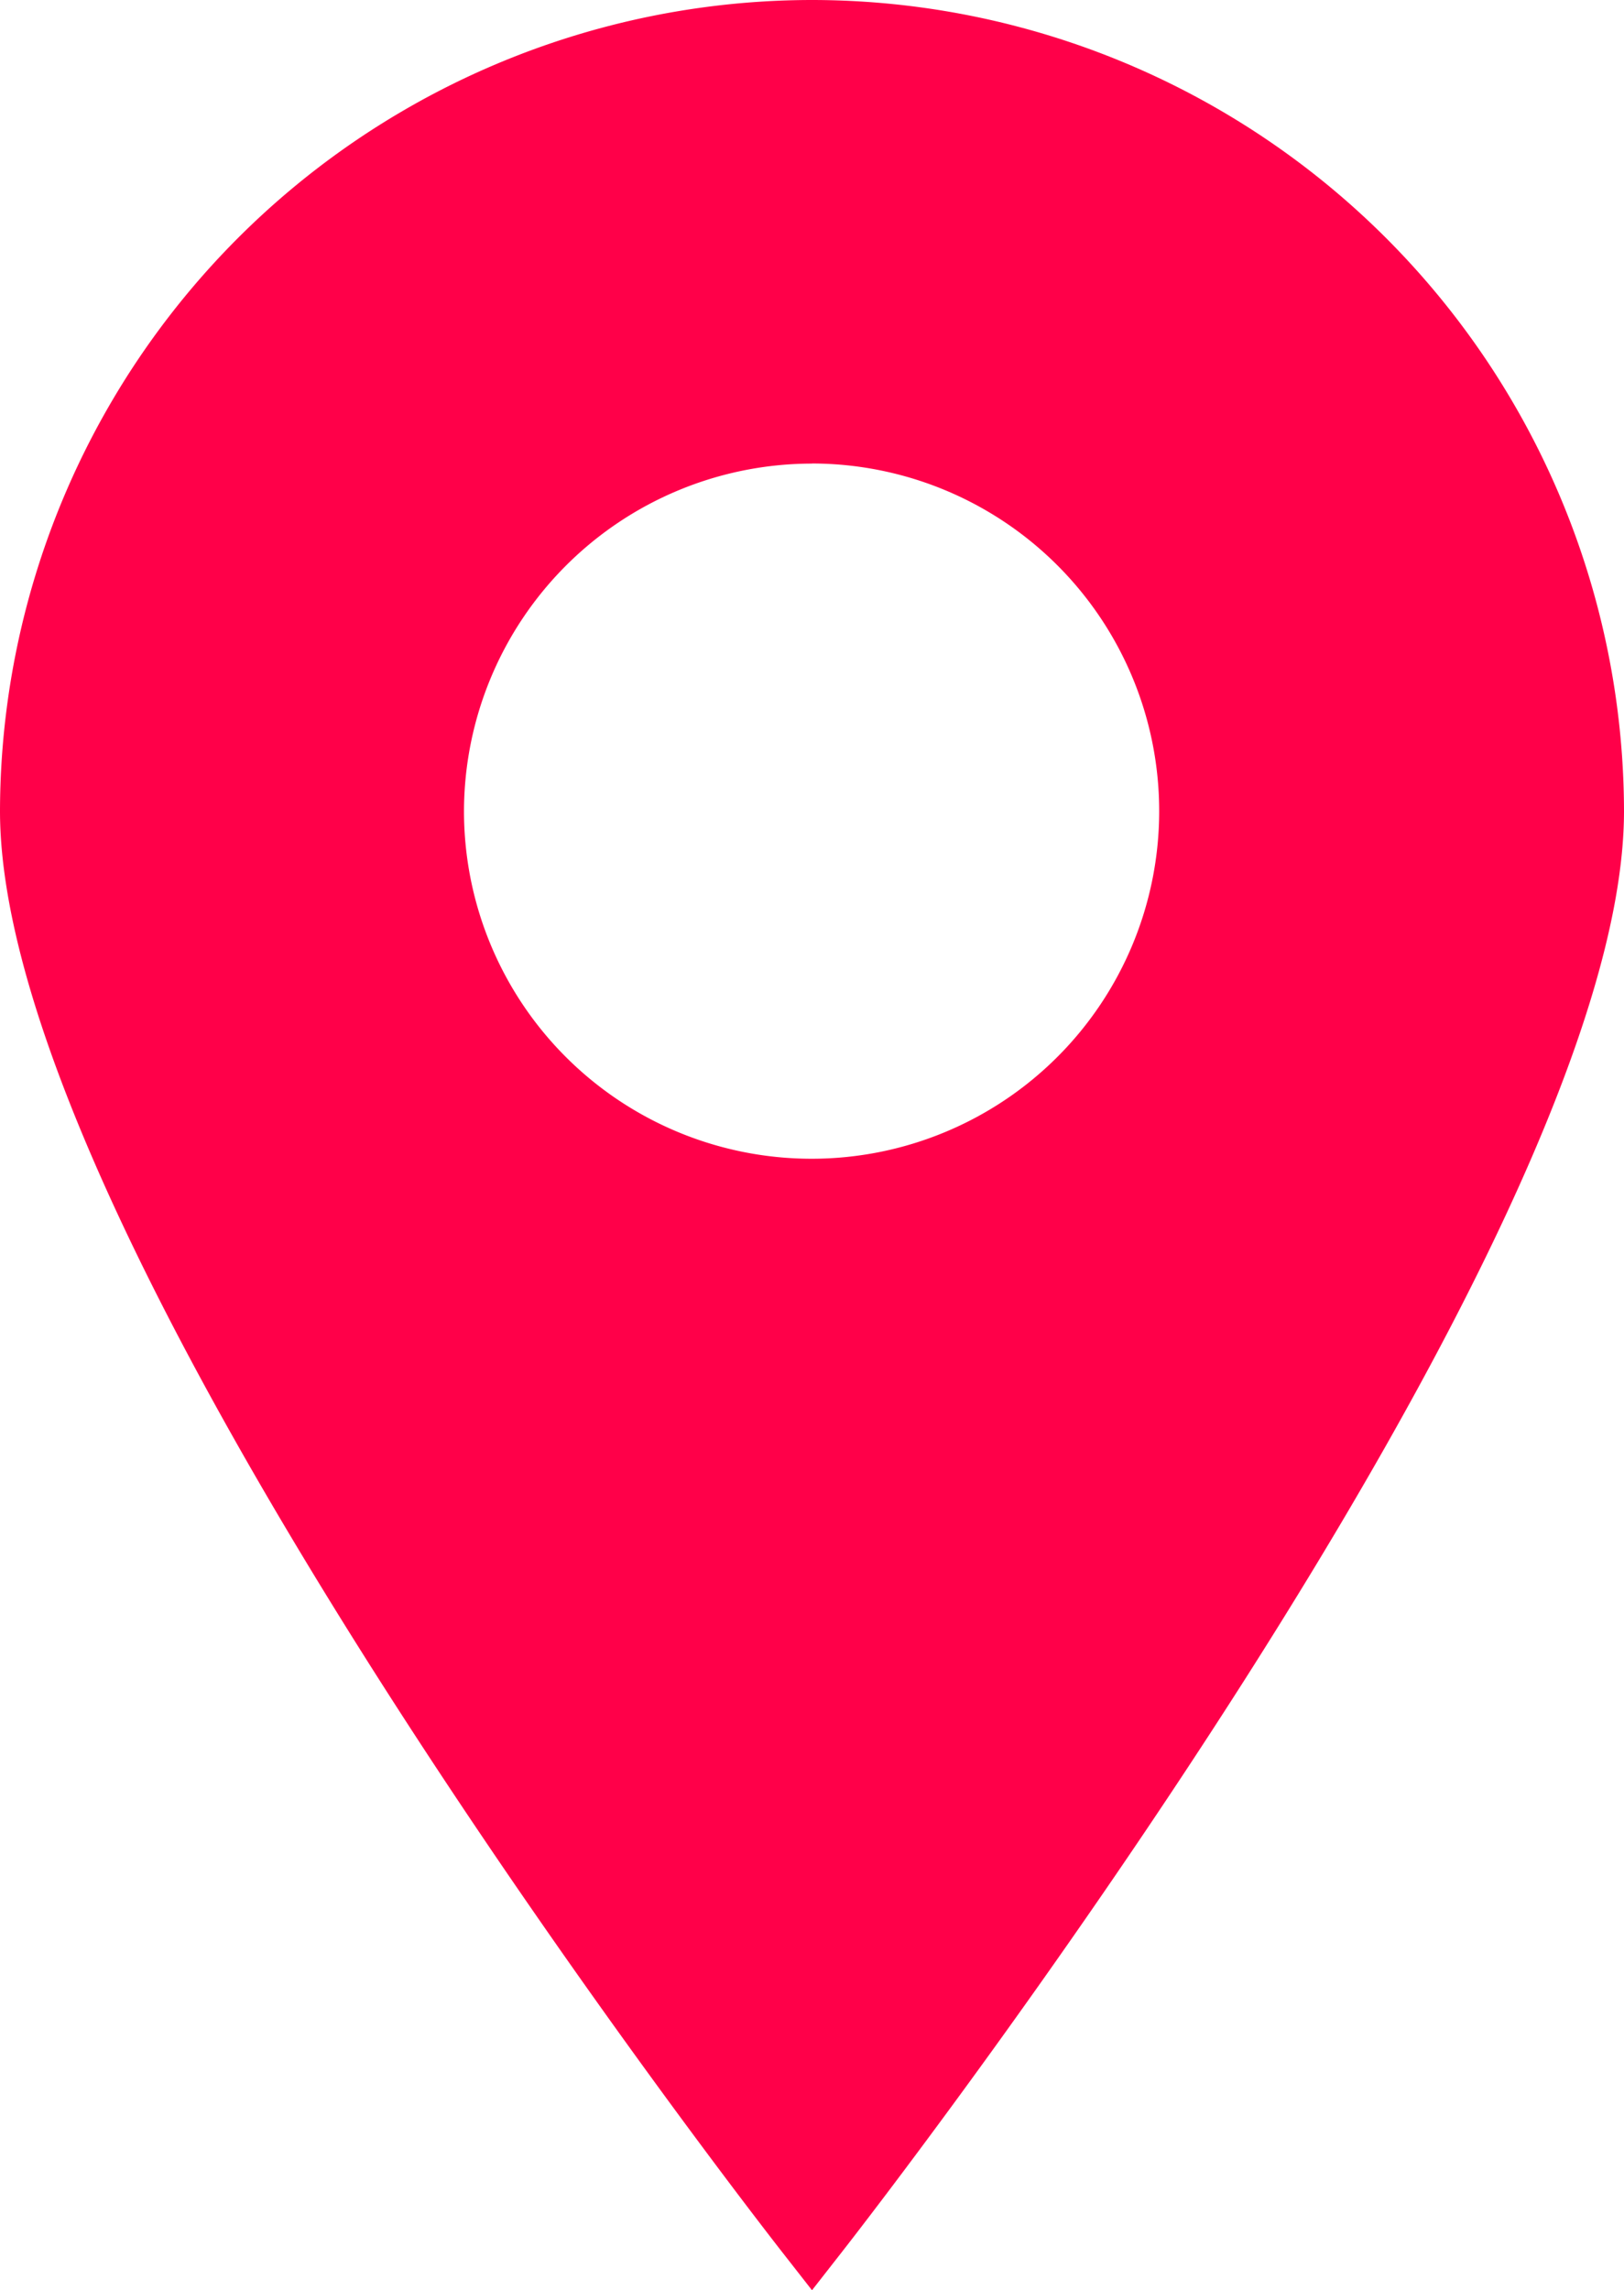 <svg viewBox="0 0 15.67 22.097" xmlns="http://www.w3.org/2000/svg">
  <path id="Shape_5" data-name="Shape 5" d="M795.02,193.571a7.84,7.84,0,0,0-7.835,7.826c0,4.2,7.233,13.5,7.541,13.895l.294.376.294-.376c.308-.394,7.541-9.7,7.541-13.895A7.84,7.84,0,0,0,795.02,193.571Zm0,4.472a3.354,3.354,0,1,1-3.358,3.354A3.36,3.36,0,0,1,795.02,198.044Z" fill="#ff0049" transform="matrix(1, 0, 0, 1, -787.185, -193.571)"/>
</svg>